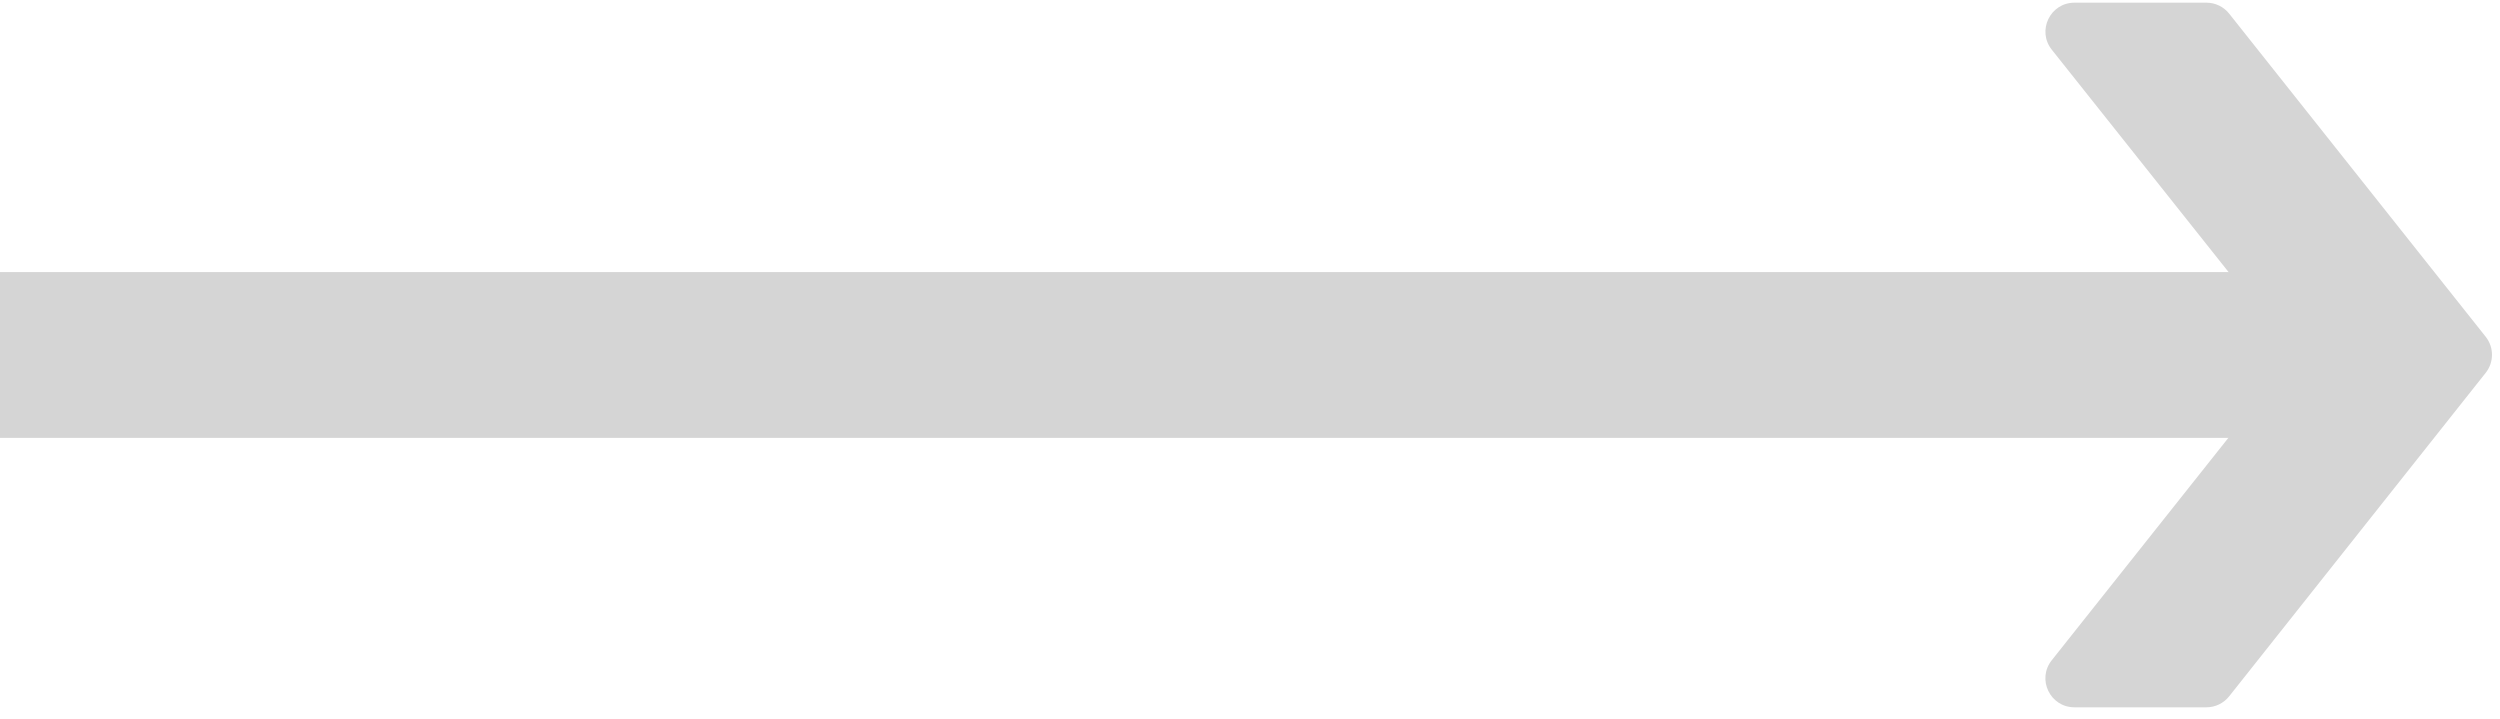 <?xml version="1.0" encoding="UTF-8"?> <svg xmlns="http://www.w3.org/2000/svg" width="139" height="40" viewBox="0 0 139 40" fill="none"> <path d="M123.941 0.758C123.635 0.373 123.171 0.149 122.679 0.149H115.34C113.991 0.149 113.239 1.707 114.079 2.763L126.768 18.724C127.235 19.311 127.235 20.142 126.769 20.729L114.076 36.712C113.237 37.768 113.989 39.326 115.337 39.326H122.678C123.17 39.326 123.635 39.101 123.941 38.715L138.206 20.728C138.671 20.141 138.671 19.311 138.205 18.724L123.941 0.758Z" fill="#D5D5D5"></path> <path d="M132 15.128H0V24.346H132V15.128Z" fill="#D5D5D5"></path> </svg> 